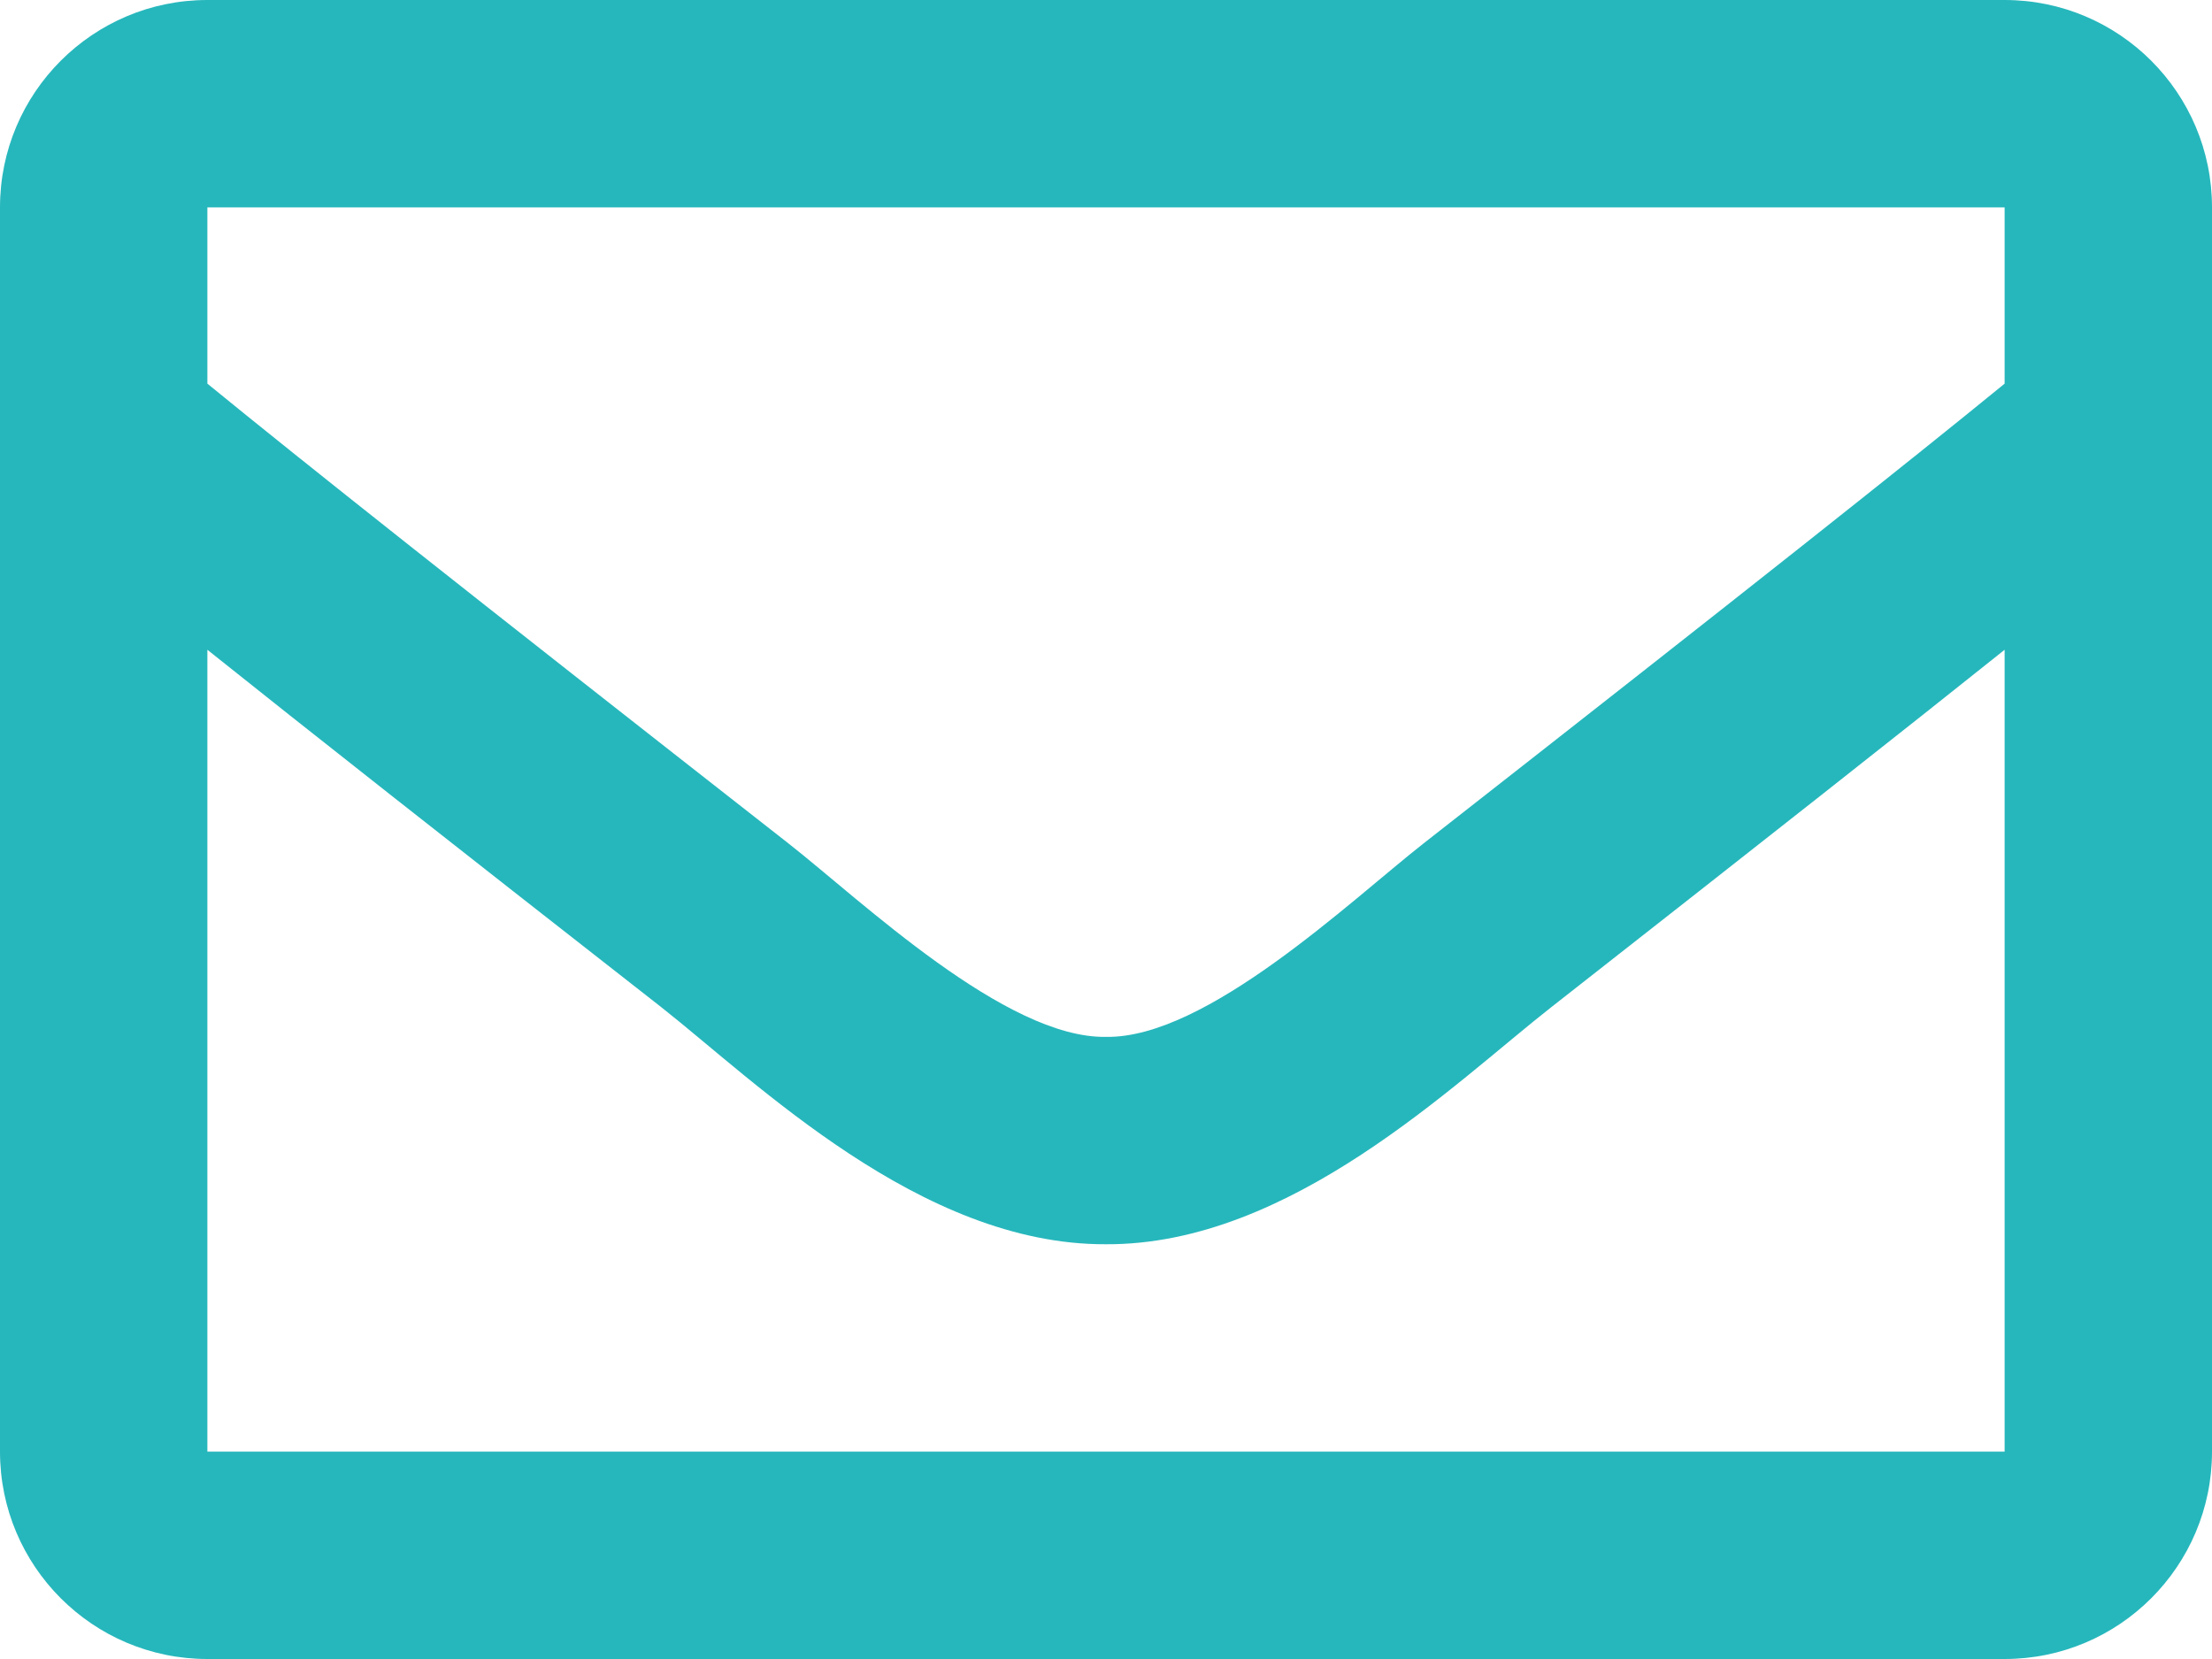 <?xml version="1.0" encoding="utf-8"?>
<!-- Generator: Adobe Illustrator 26.0.2, SVG Export Plug-In . SVG Version: 6.00 Build 0)  -->
<svg version="1.1" id="レイヤー_1" xmlns="http://www.w3.org/2000/svg" xmlns:xlink="http://www.w3.org/1999/xlink" x="0px"
	 y="0px" viewBox="0 0 512 384" style="enable-background:new 0 0 512 384;" xml:space="preserve">
<style type="text/css">
	.st0{fill:#26B7BC;}
</style>
<path class="st0" d="M464,0H48C21.5,0,0,21.5,0,48v288c0,26.5,21.5,48,48,48h416c26.5,0,48-21.5,48-48V48C512,21.5,490.5,0,464,0z
	 M464,48v40.8c-22.4,18.3-58.2,46.7-134.6,106.5c-16.8,13.2-50.2,45.1-73.4,44.7c-23.2,0.4-56.6-31.5-73.4-44.7
	C106.2,135.5,70.4,107.1,48,88.8V48H464z M48,336V150.4c22.9,18.3,55.4,43.9,104.9,82.6c21.9,17.2,60.1,55.2,103.1,55
	c42.7,0.2,80.5-37.2,103.1-54.9c49.5-38.8,82-64.4,104.9-82.7V336H48z"/>
</svg>
